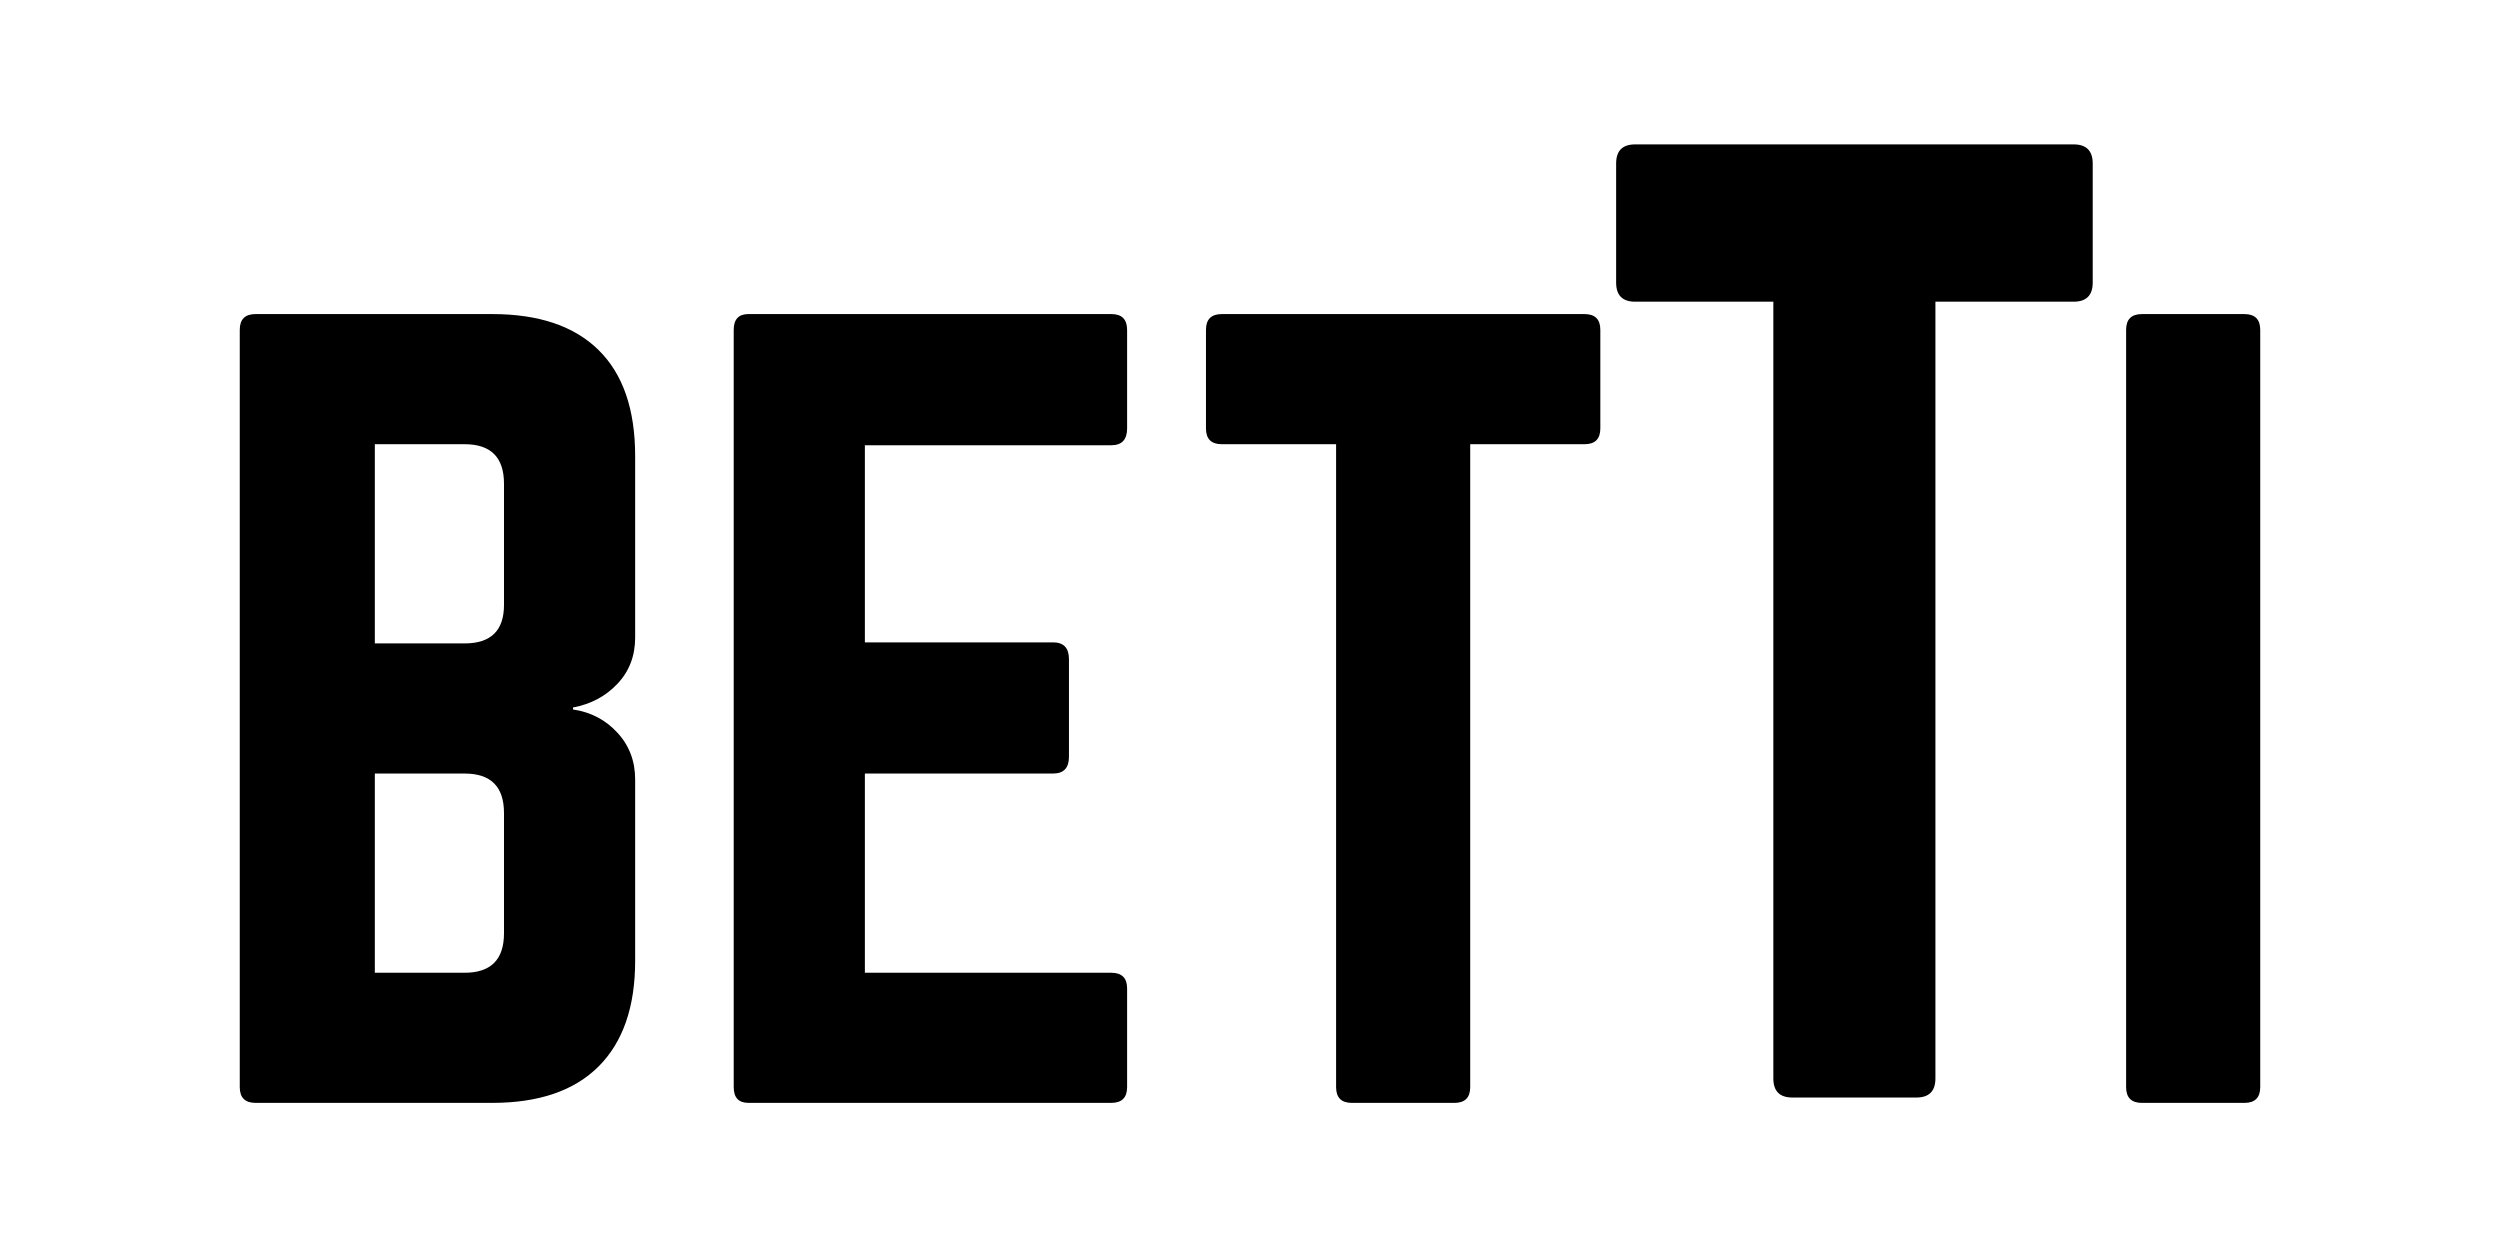 <?xml version="1.0" encoding="UTF-8"?>
<svg xmlns="http://www.w3.org/2000/svg" height="300" preserveAspectRatio="xMidYMid meet" viewBox="0 0 450 225" width="600" zoomAndPan="magnify">
  <path d="m80.047-116.422v32.656c0 3.312-1.07 6.094-3.203 8.344-2.125 2.242-4.789 3.656-7.984 4.25v.359c3.195.469 5.859 1.859 7.984 4.172 2.133 2.305 3.203 5.109 3.203 8.422v32.656c0 8.281-2.195 14.617-6.578 19-4.375 4.375-10.762 6.562-19.156 6.562h-42.594c-1.898 0-2.844-.945-2.844-2.844v-136.297c0-1.895.945-2.844 2.844-2.844h42.594c8.395 0 14.781 2.164 19.156 6.484 4.383 4.312 6.578 10.672 6.578 19.078zm-23.609 26.797v-21.828c0-4.738-2.367-7.109-7.094-7.109h-16.156v35.859h16.156c4.727 0 7.094-2.305 7.094-6.922zm0 59.094v-21.656c0-4.727-2.367-7.094-7.094-7.094h-16.156v35.859h16.156c4.727 0 7.094-2.367 7.094-7.109zm0 0" transform="translate(34.281 198.519)"></path>
  <path d="m79.688-139.141v17.734c0 2.023-.949 3.031-2.844 3.031h-44.359v35.484h33.891c1.895 0 2.844 1.008 2.844 3.016v17.578c0 2.012-.949 3.016-2.844 3.016h-33.891v35.859h44.359c1.895 0 2.844.945 2.844 2.828v17.75c0 1.898-.949 2.844-2.844 2.844h-65.312c-1.773 0-2.656-.945-2.656-2.844v-136.297c0-1.895.883-2.844 2.656-2.844h65.312c1.895 0 2.844.949 2.844 2.844zm0 0" transform="translate(123.192 198.519)"></path>
  <path d="m8.172-141.984h65.312c1.883 0 2.828.949 2.828 2.844v17.734c0 1.898-.945 2.844-2.828 2.844h-20.594v115.719c0 1.898-.949 2.844-2.844 2.844h-18.453c-1.898 0-2.844-.945-2.844-2.844v-115.719h-20.578c-1.898 0-2.844-.945-2.844-2.844v-17.734c0-1.895.945-2.844 2.844-2.844zm0 0" transform="translate(211.748 198.519)"></path>
  <path d="m9.859-171.562h78.922c2.289 0 3.438 1.148 3.438 3.438v21.438c0 2.293-1.148 3.438-3.438 3.438h-24.875v139.812c0 2.293-1.148 3.438-3.438 3.438h-22.297c-2.293 0-3.438-1.145-3.438-3.438v-139.812h-24.875c-2.281 0-3.422-1.145-3.422-3.438v-21.438c0-2.289 1.141-3.438 3.422-3.438zm0 0" transform="translate(284.469 197.553)"></path>
  <path d="m11.719-141.984h18.453c1.895 0 2.844.949 2.844 2.844v136.297c0 1.898-.949 2.844-2.844 2.844h-18.453c-1.898 0-2.844-.945-2.844-2.844v-136.297c0-1.895.945-2.844 2.844-2.844zm0 0" transform="translate(373.826 198.519)"></path>
</svg>
